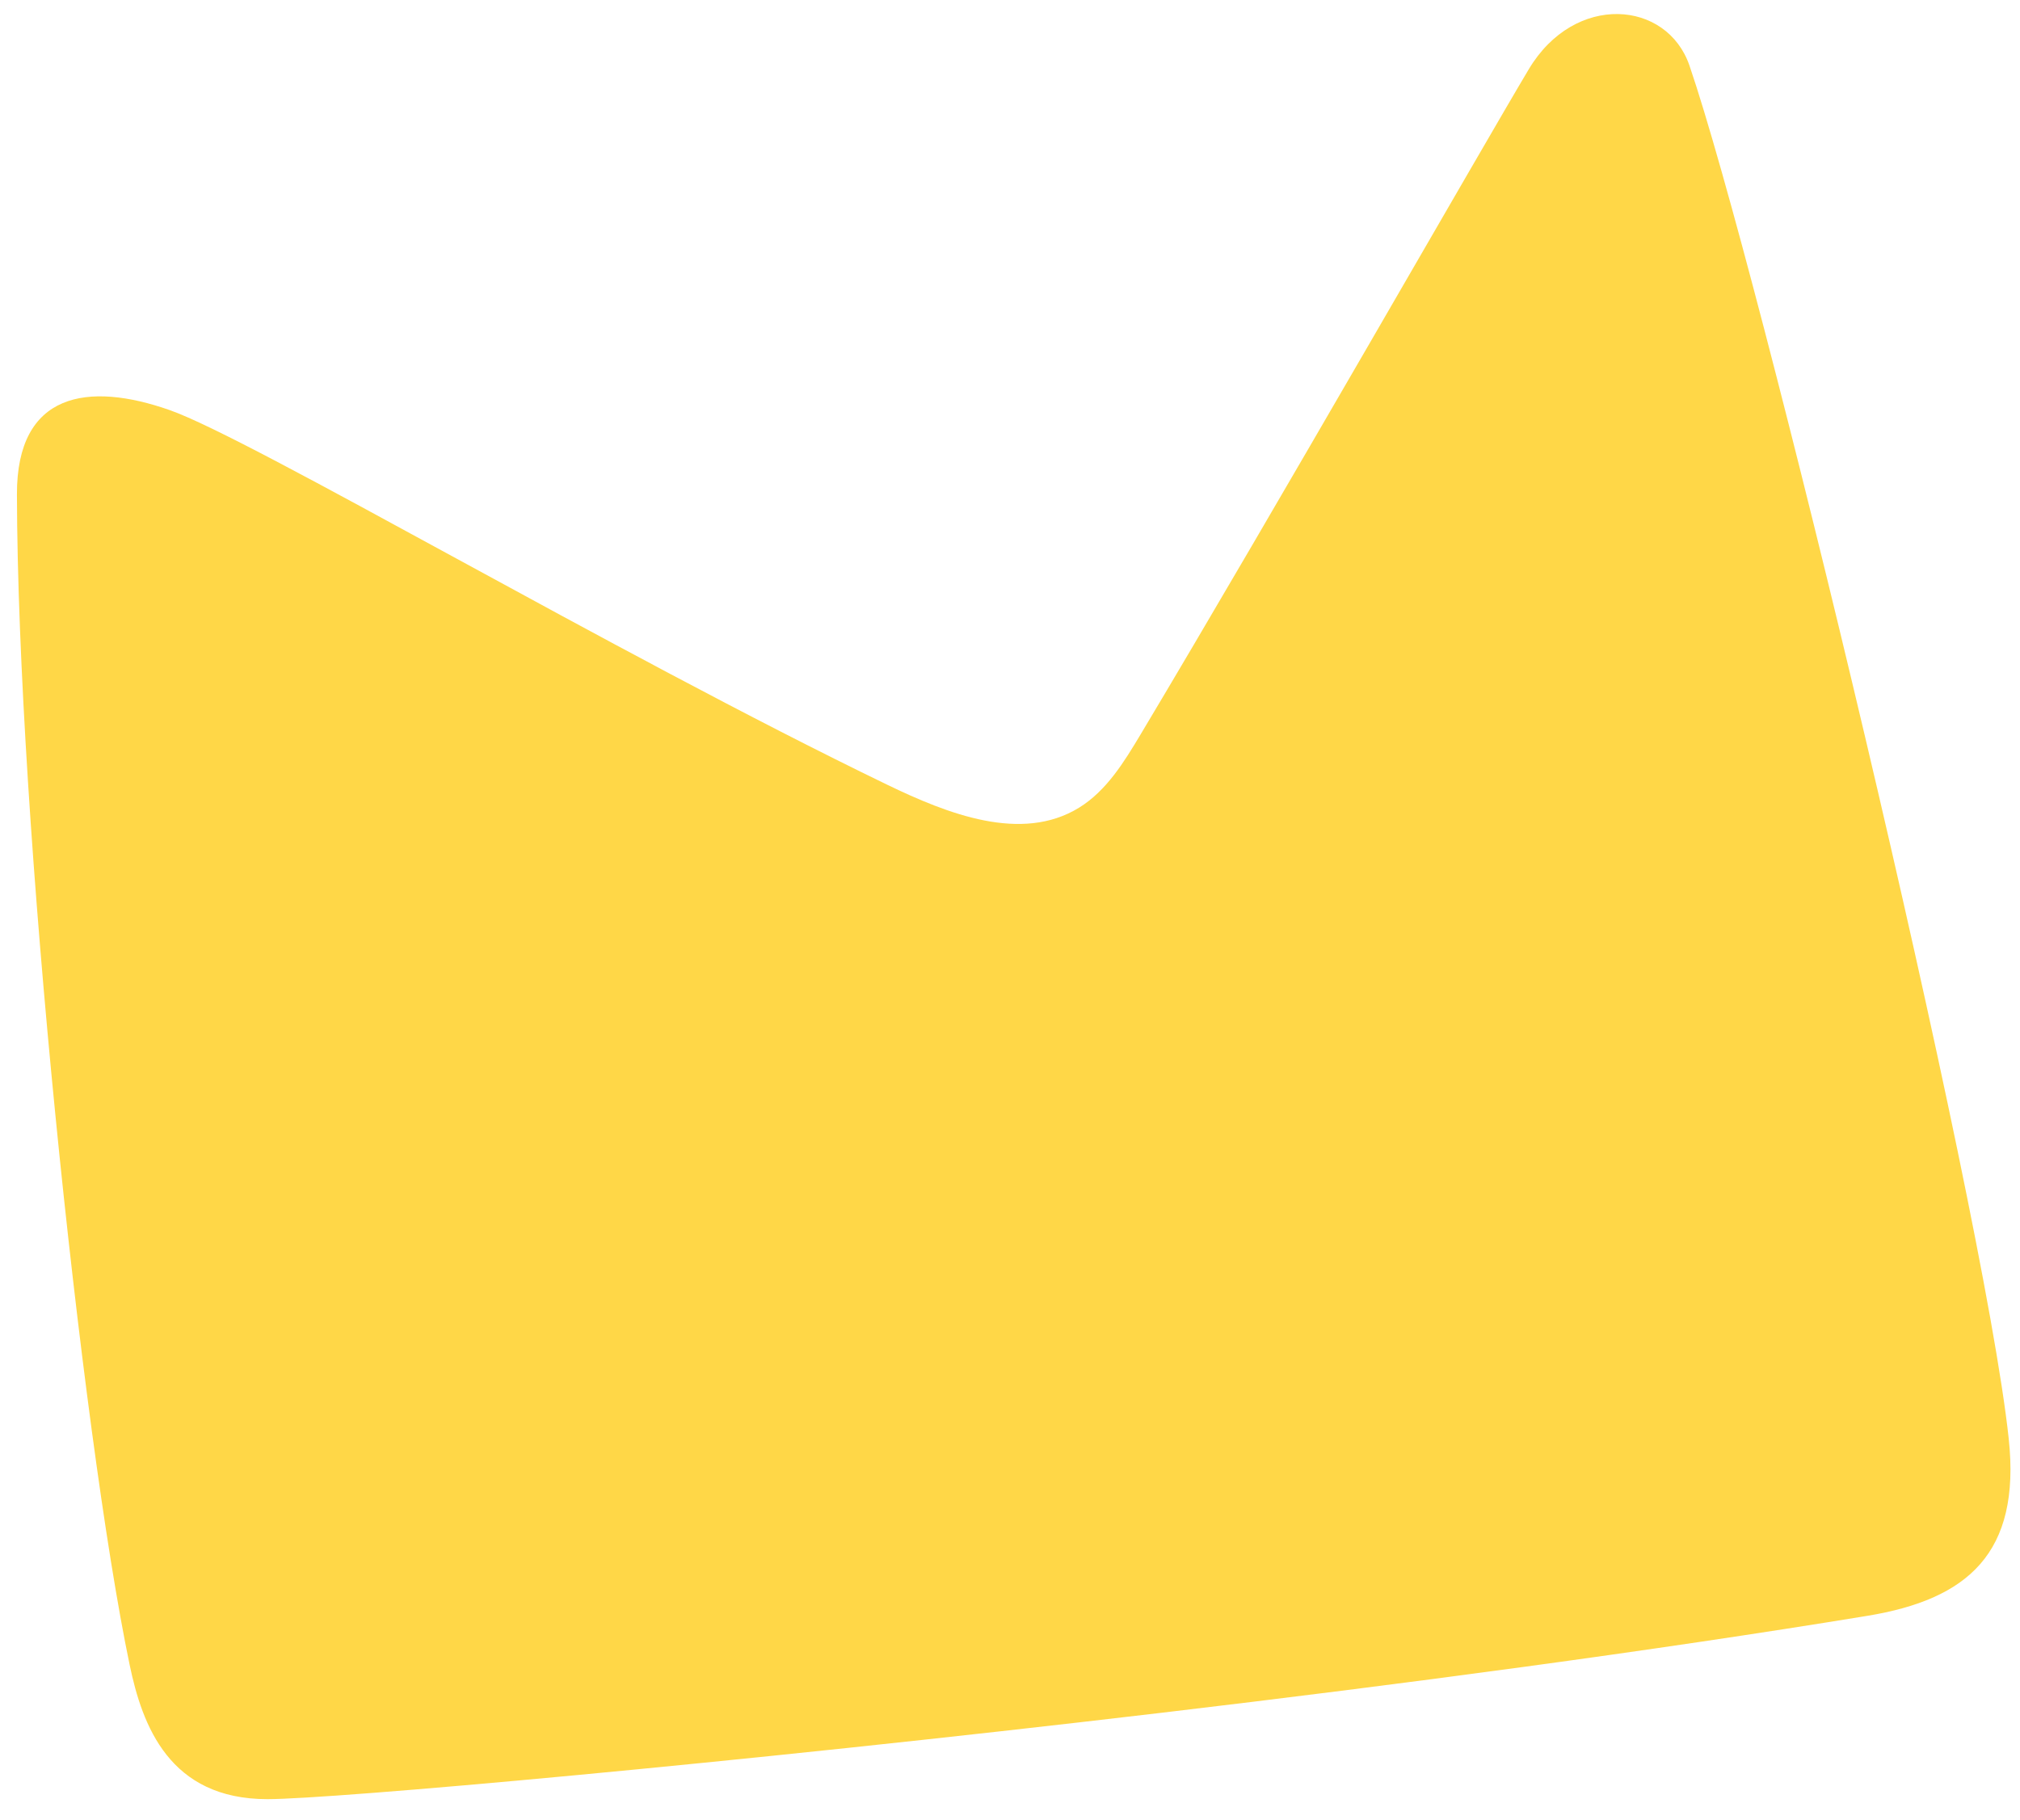 <?xml version="1.0" encoding="UTF-8"?>
<svg xmlns="http://www.w3.org/2000/svg" width="91" height="82" viewBox="0 0 91 82" fill="none">
  <path d="M90.492 64.824C89.327 53.983 79.204 11.998 76.112 2.962C75.101 0.002 70.938 -0.341 68.872 3.118C66.806 6.574 57.439 22.96 51.388 33.085C50.64 34.337 49.846 35.635 48.605 36.398C46.019 37.985 42.696 36.679 39.965 35.358C27.577 29.366 11.341 19.778 7.647 18.48C3.969 17.185 0.753 17.677 0.763 22.272C0.792 36.964 3.656 64.54 5.84 75.016C6.411 77.76 7.632 81.07 12.048 81.07C14.9 81.07 32.712 79.498 52.358 77.174C63.115 75.901 74.422 74.401 84.125 72.809C88.628 72.069 91.047 69.998 90.492 64.829V64.824Z" fill="#FFD747"></path>
</svg>
